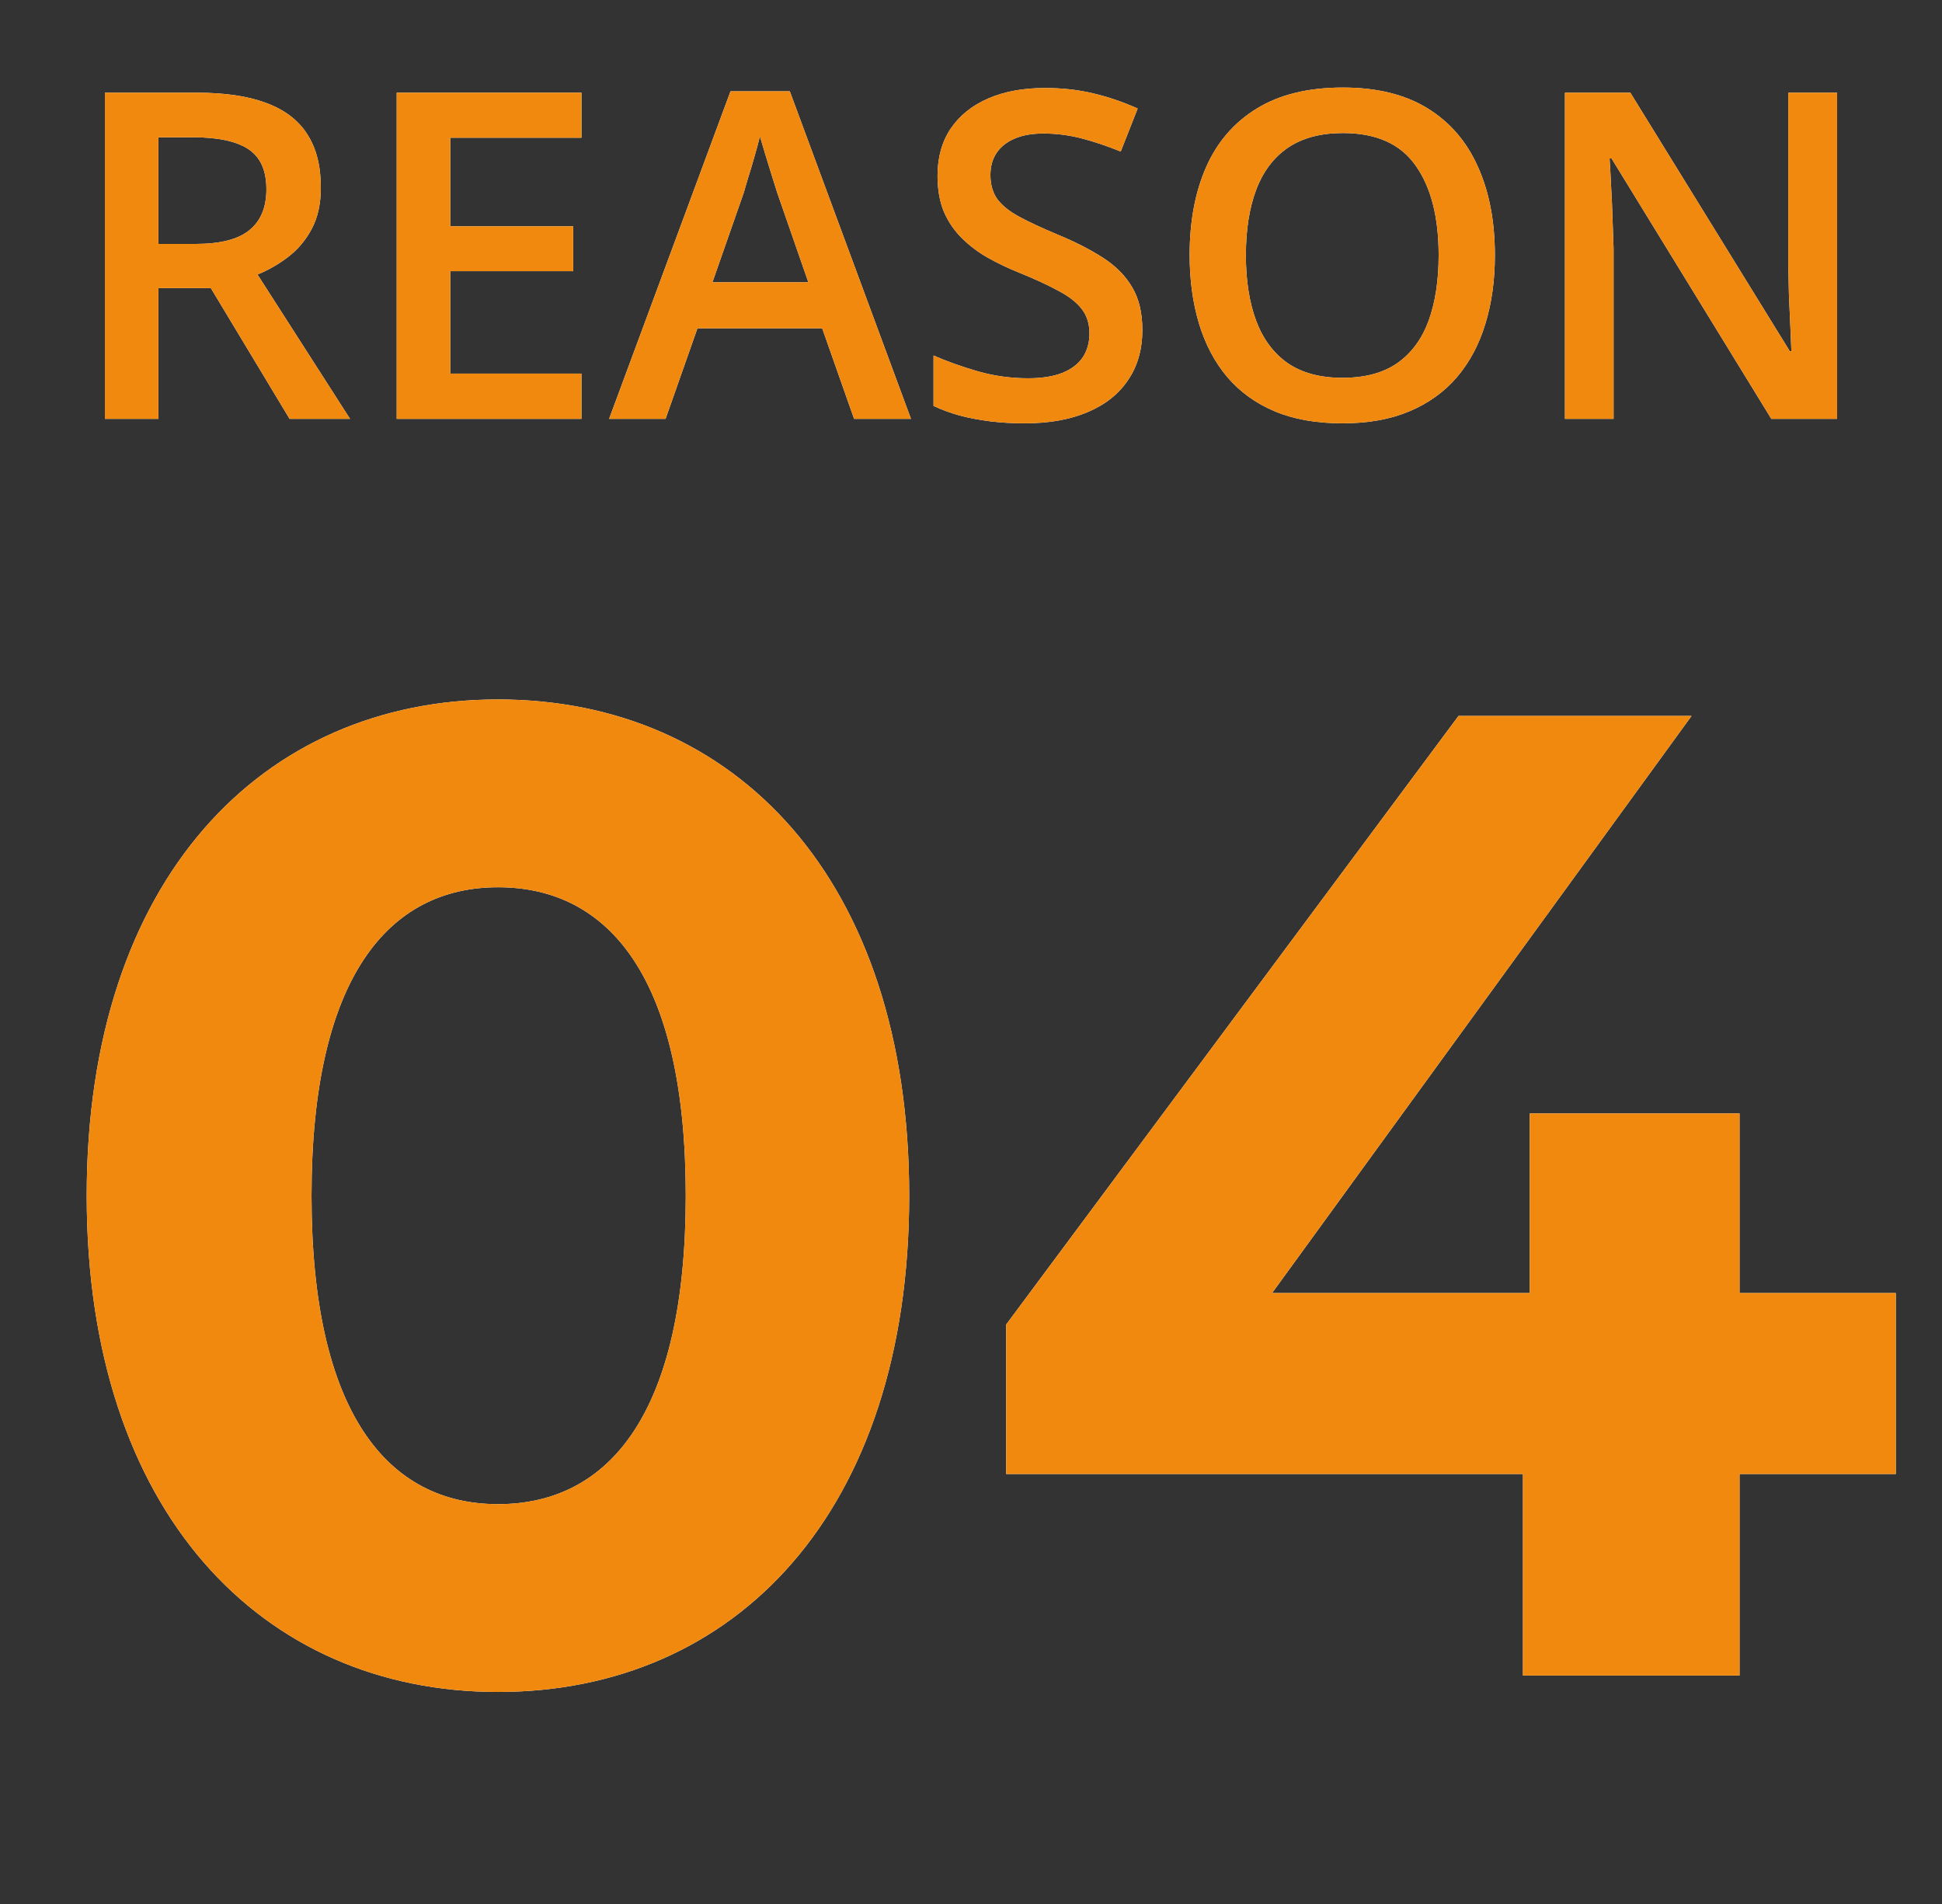 <svg width="51" height="50" viewBox="0 0 51 50" fill="none" xmlns="http://www.w3.org/2000/svg">
<rect x="0" y="0" width="51" height="50" fill="#333333" stroke="none"/>
<path d="M48.246 11H46.518L42.322 4.162H42.27C42.285 4.393 42.299 4.637 42.31 4.895C42.326 5.152 42.338 5.418 42.346 5.691C42.357 5.965 42.367 6.242 42.375 6.523V11H41.098V2.434H42.815L47.004 9.225H47.045C47.037 9.025 47.027 8.797 47.016 8.539C47.004 8.281 46.992 8.016 46.98 7.742C46.973 7.465 46.967 7.197 46.963 6.939V2.434H48.246V11Z" fill="white"/>
<path d="M48.246 11H46.518L42.322 4.162H42.27C42.285 4.393 42.299 4.637 42.31 4.895C42.326 5.152 42.338 5.418 42.346 5.691C42.357 5.965 42.367 6.242 42.375 6.523V11H41.098V2.434H42.815L47.004 9.225H47.045C47.037 9.025 47.027 8.797 47.016 8.539C47.004 8.281 46.992 8.016 46.98 7.742C46.973 7.465 46.967 7.197 46.963 6.939V2.434H48.246V11Z" fill="#F1890E"/>
<path d="M39.258 6.705C39.258 7.365 39.174 7.967 39.006 8.51C38.842 9.049 38.594 9.514 38.262 9.904C37.93 10.291 37.514 10.59 37.014 10.801C36.514 11.012 35.928 11.117 35.256 11.117C34.572 11.117 33.978 11.012 33.475 10.801C32.975 10.59 32.559 10.289 32.227 9.898C31.898 9.508 31.652 9.041 31.488 8.498C31.324 7.955 31.242 7.354 31.242 6.693C31.242 5.811 31.387 5.041 31.676 4.385C31.969 3.725 32.412 3.213 33.006 2.85C33.603 2.482 34.357 2.299 35.268 2.299C36.158 2.299 36.898 2.48 37.488 2.844C38.078 3.207 38.52 3.719 38.812 4.379C39.109 5.035 39.258 5.811 39.258 6.705ZM32.719 6.705C32.719 7.365 32.809 7.938 32.988 8.422C33.168 8.902 33.443 9.273 33.815 9.535C34.19 9.793 34.67 9.922 35.256 9.922C35.846 9.922 36.326 9.793 36.697 9.535C37.068 9.273 37.342 8.902 37.518 8.422C37.693 7.938 37.781 7.365 37.781 6.705C37.781 5.701 37.58 4.916 37.178 4.35C36.779 3.779 36.143 3.494 35.268 3.494C34.682 3.494 34.199 3.623 33.82 3.881C33.445 4.139 33.168 4.508 32.988 4.988C32.809 5.465 32.719 6.037 32.719 6.705Z" fill="white"/>
<path d="M39.258 6.705C39.258 7.365 39.174 7.967 39.006 8.51C38.842 9.049 38.594 9.514 38.262 9.904C37.93 10.291 37.514 10.59 37.014 10.801C36.514 11.012 35.928 11.117 35.256 11.117C34.572 11.117 33.978 11.012 33.475 10.801C32.975 10.59 32.559 10.289 32.227 9.898C31.898 9.508 31.652 9.041 31.488 8.498C31.324 7.955 31.242 7.354 31.242 6.693C31.242 5.811 31.387 5.041 31.676 4.385C31.969 3.725 32.412 3.213 33.006 2.85C33.603 2.482 34.357 2.299 35.268 2.299C36.158 2.299 36.898 2.48 37.488 2.844C38.078 3.207 38.52 3.719 38.812 4.379C39.109 5.035 39.258 5.811 39.258 6.705ZM32.719 6.705C32.719 7.365 32.809 7.938 32.988 8.422C33.168 8.902 33.443 9.273 33.815 9.535C34.19 9.793 34.67 9.922 35.256 9.922C35.846 9.922 36.326 9.793 36.697 9.535C37.068 9.273 37.342 8.902 37.518 8.422C37.693 7.938 37.781 7.365 37.781 6.705C37.781 5.701 37.58 4.916 37.178 4.35C36.779 3.779 36.143 3.494 35.268 3.494C34.682 3.494 34.199 3.623 33.82 3.881C33.445 4.139 33.168 4.508 32.988 4.988C32.809 5.465 32.719 6.037 32.719 6.705Z" fill="#F1890E"/>
<path d="M30 8.668C30 9.176 29.875 9.613 29.625 9.98C29.379 10.348 29.023 10.629 28.559 10.824C28.098 11.02 27.547 11.117 26.906 11.117C26.594 11.117 26.295 11.1 26.01 11.065C25.725 11.029 25.455 10.979 25.201 10.912C24.951 10.842 24.723 10.758 24.516 10.66V9.336C24.863 9.488 25.252 9.627 25.682 9.752C26.111 9.873 26.549 9.934 26.994 9.934C27.357 9.934 27.658 9.887 27.896 9.793C28.139 9.695 28.318 9.559 28.436 9.383C28.553 9.203 28.611 8.994 28.611 8.756C28.611 8.502 28.543 8.287 28.406 8.111C28.27 7.936 28.062 7.775 27.785 7.631C27.512 7.482 27.168 7.324 26.754 7.156C26.473 7.043 26.203 6.914 25.945 6.77C25.691 6.625 25.465 6.455 25.266 6.26C25.066 6.064 24.908 5.834 24.791 5.568C24.678 5.299 24.621 4.982 24.621 4.619C24.621 4.135 24.736 3.721 24.967 3.377C25.201 3.033 25.529 2.77 25.951 2.586C26.377 2.402 26.873 2.311 27.439 2.311C27.889 2.311 28.311 2.357 28.705 2.451C29.104 2.545 29.494 2.678 29.877 2.85L29.432 3.98C29.08 3.836 28.738 3.721 28.406 3.635C28.078 3.549 27.742 3.506 27.398 3.506C27.102 3.506 26.85 3.551 26.643 3.641C26.436 3.73 26.277 3.857 26.168 4.021C26.062 4.182 26.01 4.373 26.01 4.596C26.01 4.846 26.07 5.057 26.191 5.229C26.316 5.396 26.508 5.551 26.766 5.691C27.027 5.832 27.363 5.988 27.773 6.16C28.246 6.355 28.646 6.561 28.975 6.775C29.307 6.99 29.561 7.248 29.736 7.549C29.912 7.846 30 8.219 30 8.668Z" fill="white"/>
<path d="M30 8.668C30 9.176 29.875 9.613 29.625 9.98C29.379 10.348 29.023 10.629 28.559 10.824C28.098 11.02 27.547 11.117 26.906 11.117C26.594 11.117 26.295 11.1 26.01 11.065C25.725 11.029 25.455 10.979 25.201 10.912C24.951 10.842 24.723 10.758 24.516 10.66V9.336C24.863 9.488 25.252 9.627 25.682 9.752C26.111 9.873 26.549 9.934 26.994 9.934C27.357 9.934 27.658 9.887 27.896 9.793C28.139 9.695 28.318 9.559 28.436 9.383C28.553 9.203 28.611 8.994 28.611 8.756C28.611 8.502 28.543 8.287 28.406 8.111C28.27 7.936 28.062 7.775 27.785 7.631C27.512 7.482 27.168 7.324 26.754 7.156C26.473 7.043 26.203 6.914 25.945 6.77C25.691 6.625 25.465 6.455 25.266 6.26C25.066 6.064 24.908 5.834 24.791 5.568C24.678 5.299 24.621 4.982 24.621 4.619C24.621 4.135 24.736 3.721 24.967 3.377C25.201 3.033 25.529 2.77 25.951 2.586C26.377 2.402 26.873 2.311 27.439 2.311C27.889 2.311 28.311 2.357 28.705 2.451C29.104 2.545 29.494 2.678 29.877 2.85L29.432 3.98C29.08 3.836 28.738 3.721 28.406 3.635C28.078 3.549 27.742 3.506 27.398 3.506C27.102 3.506 26.85 3.551 26.643 3.641C26.436 3.73 26.277 3.857 26.168 4.021C26.062 4.182 26.01 4.373 26.01 4.596C26.01 4.846 26.07 5.057 26.191 5.229C26.316 5.396 26.508 5.551 26.766 5.691C27.027 5.832 27.363 5.988 27.773 6.16C28.246 6.355 28.646 6.561 28.975 6.775C29.307 6.99 29.561 7.248 29.736 7.549C29.912 7.846 30 8.219 30 8.668Z" fill="#F1890E"/>
<path d="M22.43 11L21.592 8.621H18.316L17.479 11H15.996L19.184 2.398H20.742L23.924 11H22.43ZM21.229 7.414L20.414 5.07C20.383 4.969 20.338 4.826 20.279 4.643C20.221 4.455 20.162 4.266 20.104 4.074C20.045 3.879 19.996 3.715 19.957 3.582C19.918 3.742 19.869 3.922 19.811 4.121C19.756 4.316 19.701 4.5 19.646 4.672C19.596 4.844 19.557 4.977 19.529 5.07L18.709 7.414H21.229Z" fill="white"/>
<path d="M22.43 11L21.592 8.621H18.316L17.479 11H15.996L19.184 2.398H20.742L23.924 11H22.43ZM21.229 7.414L20.414 5.07C20.383 4.969 20.338 4.826 20.279 4.643C20.221 4.455 20.162 4.266 20.104 4.074C20.045 3.879 19.996 3.715 19.957 3.582C19.918 3.742 19.869 3.922 19.811 4.121C19.756 4.316 19.701 4.5 19.646 4.672C19.596 4.844 19.557 4.977 19.529 5.07L18.709 7.414H21.229Z" fill="#F1890E"/>
<path d="M15.27 11H10.418V2.434H15.27V3.617H11.824V5.943H15.053V7.121H11.824V9.811H15.27V11Z" fill="white"/>
<path d="M15.27 11H10.418V2.434H15.27V3.617H11.824V5.943H15.053V7.121H11.824V9.811H15.27V11Z" fill="#F1890E"/>
<path d="M5.162 2.434C5.9 2.434 6.51 2.523 6.99 2.703C7.475 2.883 7.834 3.156 8.068 3.523C8.307 3.891 8.426 4.357 8.426 4.924C8.426 5.346 8.348 5.705 8.191 6.002C8.035 6.299 7.83 6.545 7.576 6.74C7.322 6.936 7.051 7.092 6.762 7.209L9.193 11H7.605L5.537 7.566H4.16V11H2.754V2.434H5.162ZM5.068 3.605H4.16V6.406H5.133C5.785 6.406 6.258 6.285 6.551 6.043C6.848 5.801 6.996 5.443 6.996 4.971C6.996 4.475 6.838 4.123 6.521 3.916C6.209 3.709 5.725 3.605 5.068 3.605Z" fill="white"/>
<path d="M5.162 2.434C5.9 2.434 6.51 2.523 6.99 2.703C7.475 2.883 7.834 3.156 8.068 3.523C8.307 3.891 8.426 4.357 8.426 4.924C8.426 5.346 8.348 5.705 8.191 6.002C8.035 6.299 7.83 6.545 7.576 6.74C7.322 6.936 7.051 7.092 6.762 7.209L9.193 11H7.605L5.537 7.566H4.16V11H2.754V2.434H5.162ZM5.068 3.605H4.16V6.406H5.133C5.785 6.406 6.258 6.285 6.551 6.043C6.848 5.801 6.996 5.443 6.996 4.971C6.996 4.475 6.838 4.123 6.521 3.916C6.209 3.709 5.725 3.605 5.068 3.605Z" fill="#F1890E"/>
<path d="M49.787 33.956V38.708H45.683V44H39.995V38.708H26.423V34.784L38.303 18.8H44.423L33.407 33.956H40.175V29.24H45.683V33.956H49.787Z" fill="white"/>
<path d="M49.787 33.956V38.708H45.683V44H39.995V38.708H26.423V34.784L38.303 18.8H44.423L33.407 33.956H40.175V29.24H45.683V33.956H49.787Z" fill="#F1890E"/>
<path d="M13.077 44.432C6.885 44.432 2.277 39.716 2.277 31.4C2.277 23.084 6.885 18.368 13.077 18.368C19.305 18.368 23.877 23.084 23.877 31.4C23.877 39.716 19.305 44.432 13.077 44.432ZM13.077 39.5C15.993 39.5 18.009 37.124 18.009 31.4C18.009 25.676 15.993 23.3 13.077 23.3C10.197 23.3 8.181 25.676 8.181 31.4C8.181 37.124 10.197 39.5 13.077 39.5Z" fill="white"/>
<path d="M13.077 44.432C6.885 44.432 2.277 39.716 2.277 31.4C2.277 23.084 6.885 18.368 13.077 18.368C19.305 18.368 23.877 23.084 23.877 31.4C23.877 39.716 19.305 44.432 13.077 44.432ZM13.077 39.5C15.993 39.5 18.009 37.124 18.009 31.4C18.009 25.676 15.993 23.3 13.077 23.3C10.197 23.3 8.181 25.676 8.181 31.4C8.181 37.124 10.197 39.5 13.077 39.5Z" fill="#F1890E"/>
</svg>
